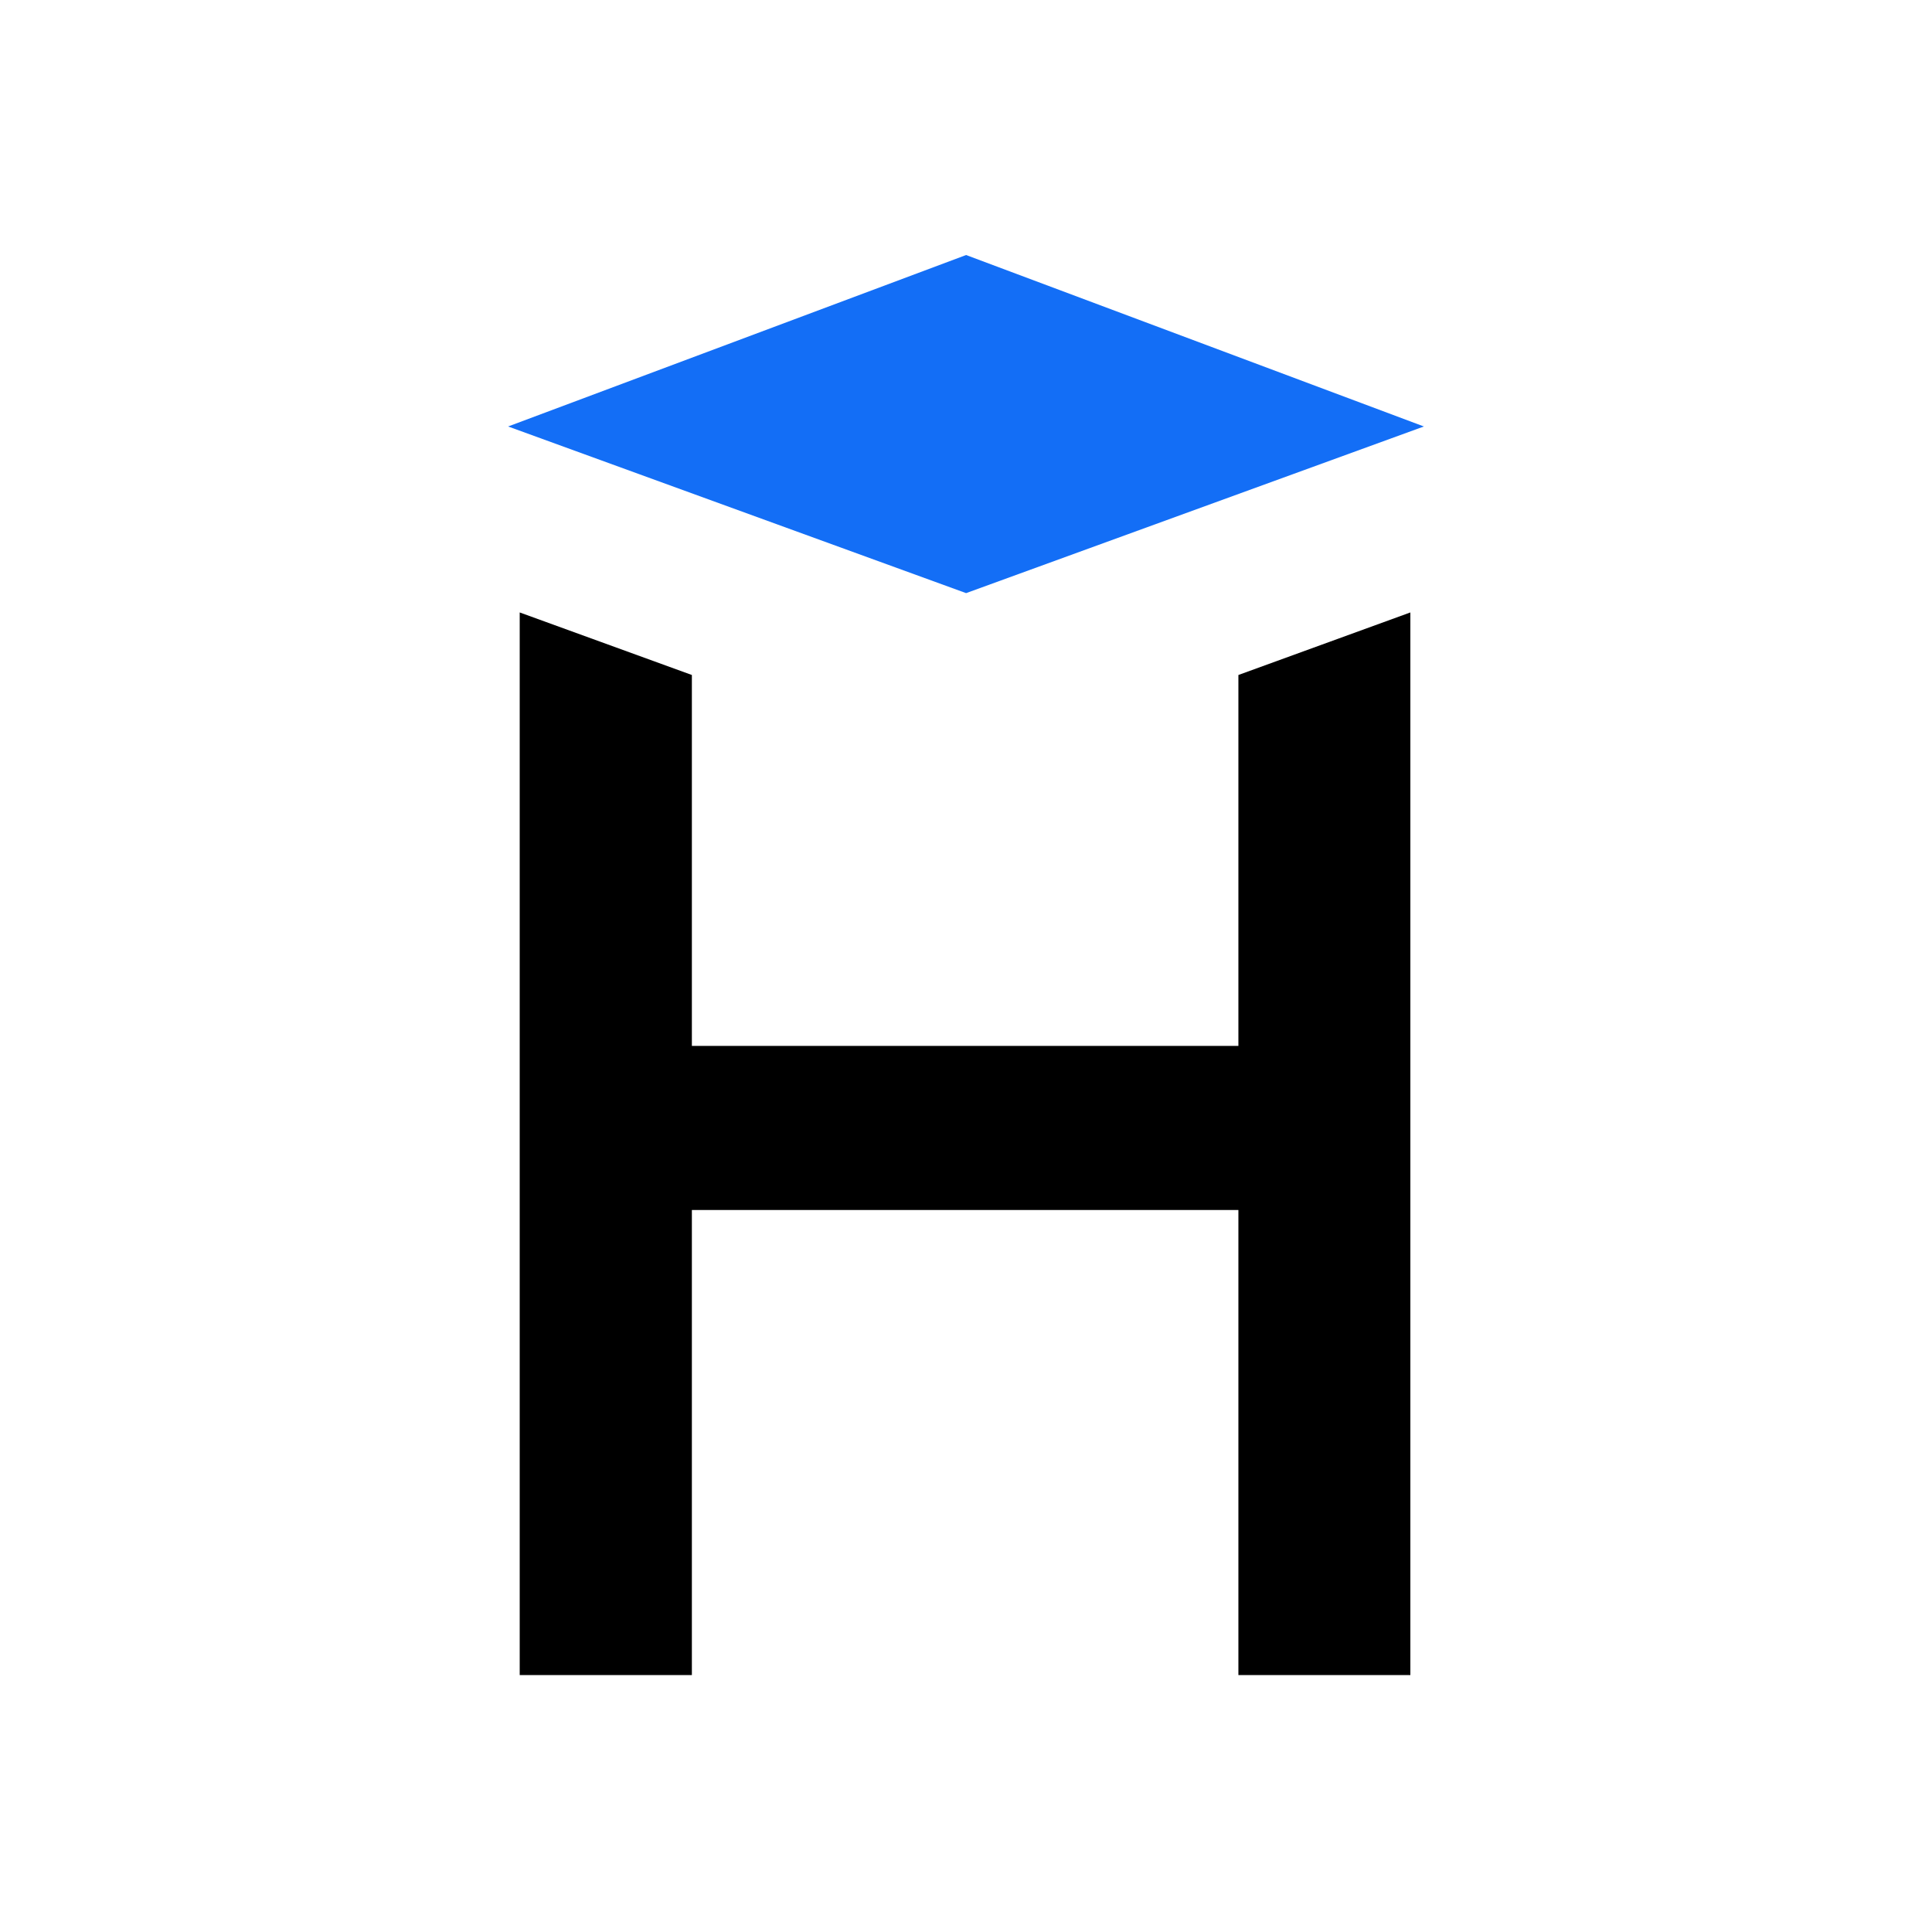<svg width="1000" height="1000" viewBox="0 0 1000 1000" fill="none" xmlns="http://www.w3.org/2000/svg">
<path d="M640.991 349.377V541.365H358.112V349.377L269 317V867H358.112V626.291H640.991V867H730V317L640.991 349.377Z" fill="black"/>
<path d="M737 220.744L500.052 132L263 220.744L500.052 307L737 220.744Z" fill="#136EF6"/>
</svg>
